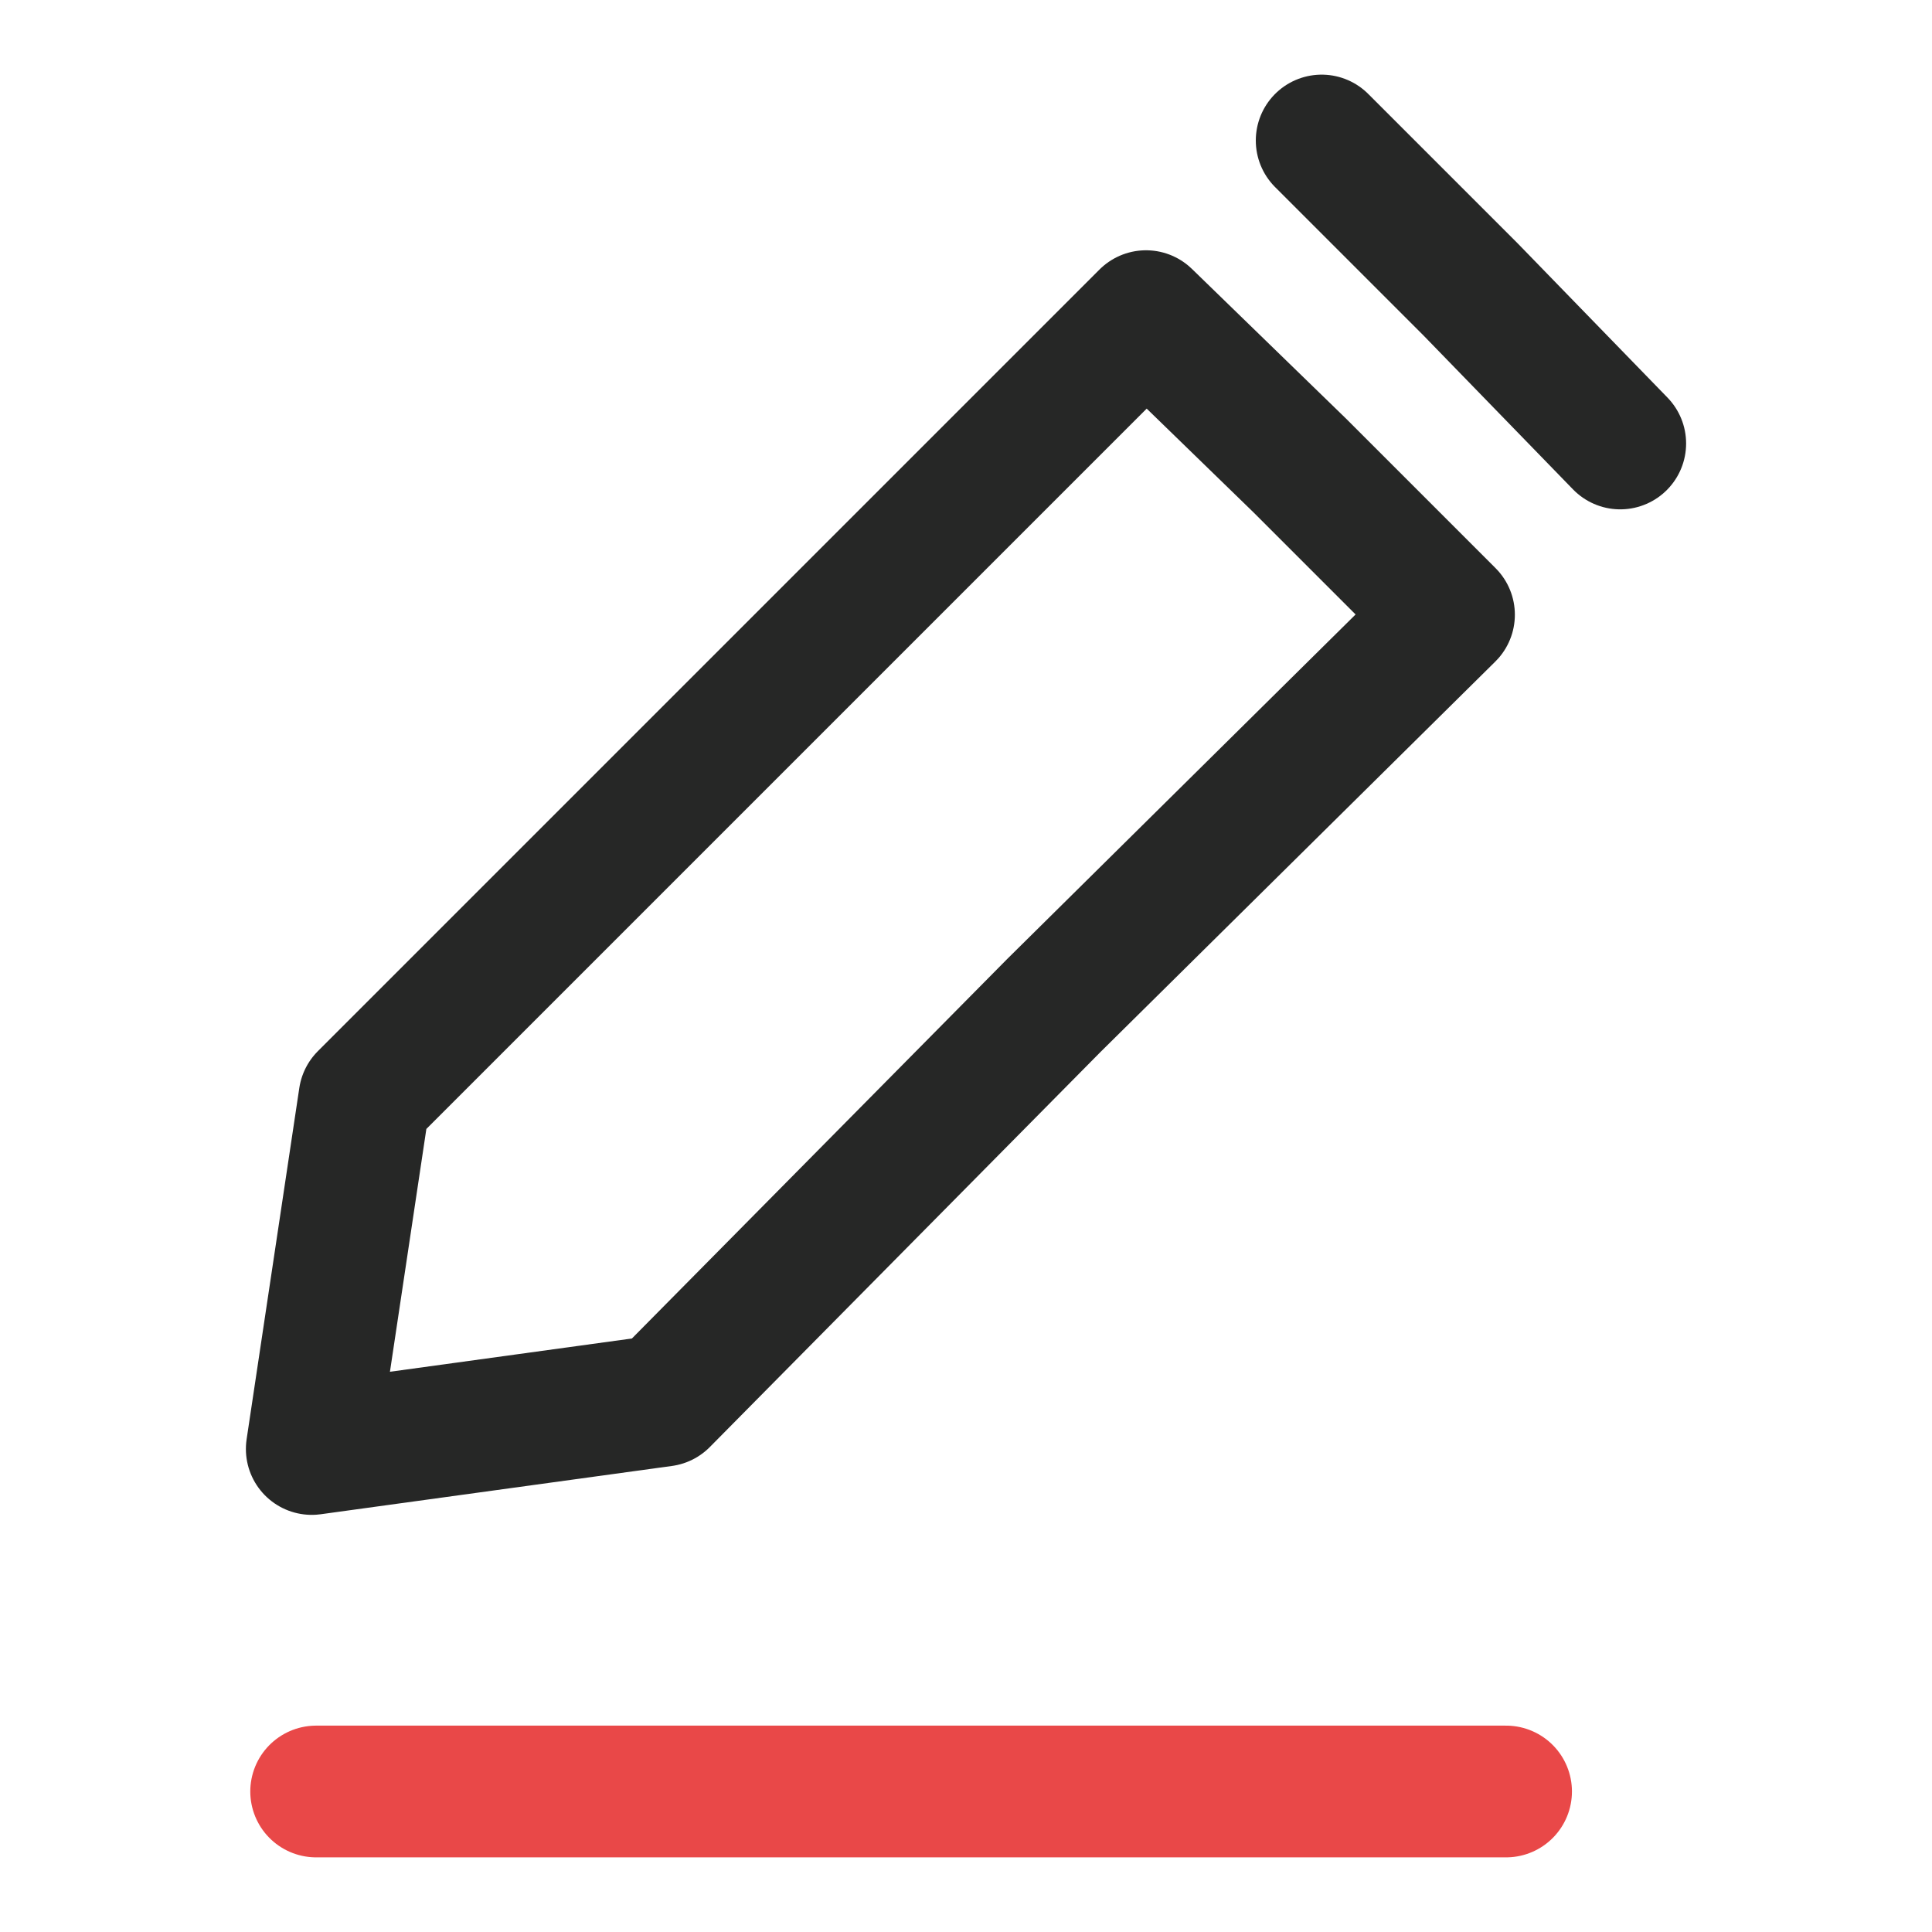 <?xml version="1.0" encoding="utf-8"?>
<!-- Generator: Adobe Illustrator 24.0.2, SVG Export Plug-In . SVG Version: 6.00 Build 0)  -->
<svg version="1.1" id="레이어_1" xmlns="http://www.w3.org/2000/svg" xmlns:xlink="http://www.w3.org/1999/xlink" x="0px"
	 y="0px" viewBox="0 0 44 44" style="enable-background:new 0 0 44 44;" xml:space="preserve">
<style type="text/css">
	.st0{fill:none;stroke:#262726;stroke-width:3;stroke-linecap:round;stroke-linejoin:round;}
	.st1{fill:none;stroke:#E94848;stroke-width:3;stroke-linecap:round;stroke-linejoin:round;}
</style>
<g>
	<g>
		<polyline class="st0" points="30.1,3.2 33.5,6.6 36.9,10.1 		"/>
		<polygon class="st0" points="15.1,31.9 7.1,33 8.3,25 17.2,16.1 26.1,7.2 29.6,10.6 33,14 24,22.9 		"/>
	</g>
	<line class="st1" x1="7.2" y1="40.8" x2="34.3" y2="40.8"/>
</g>
</svg>
